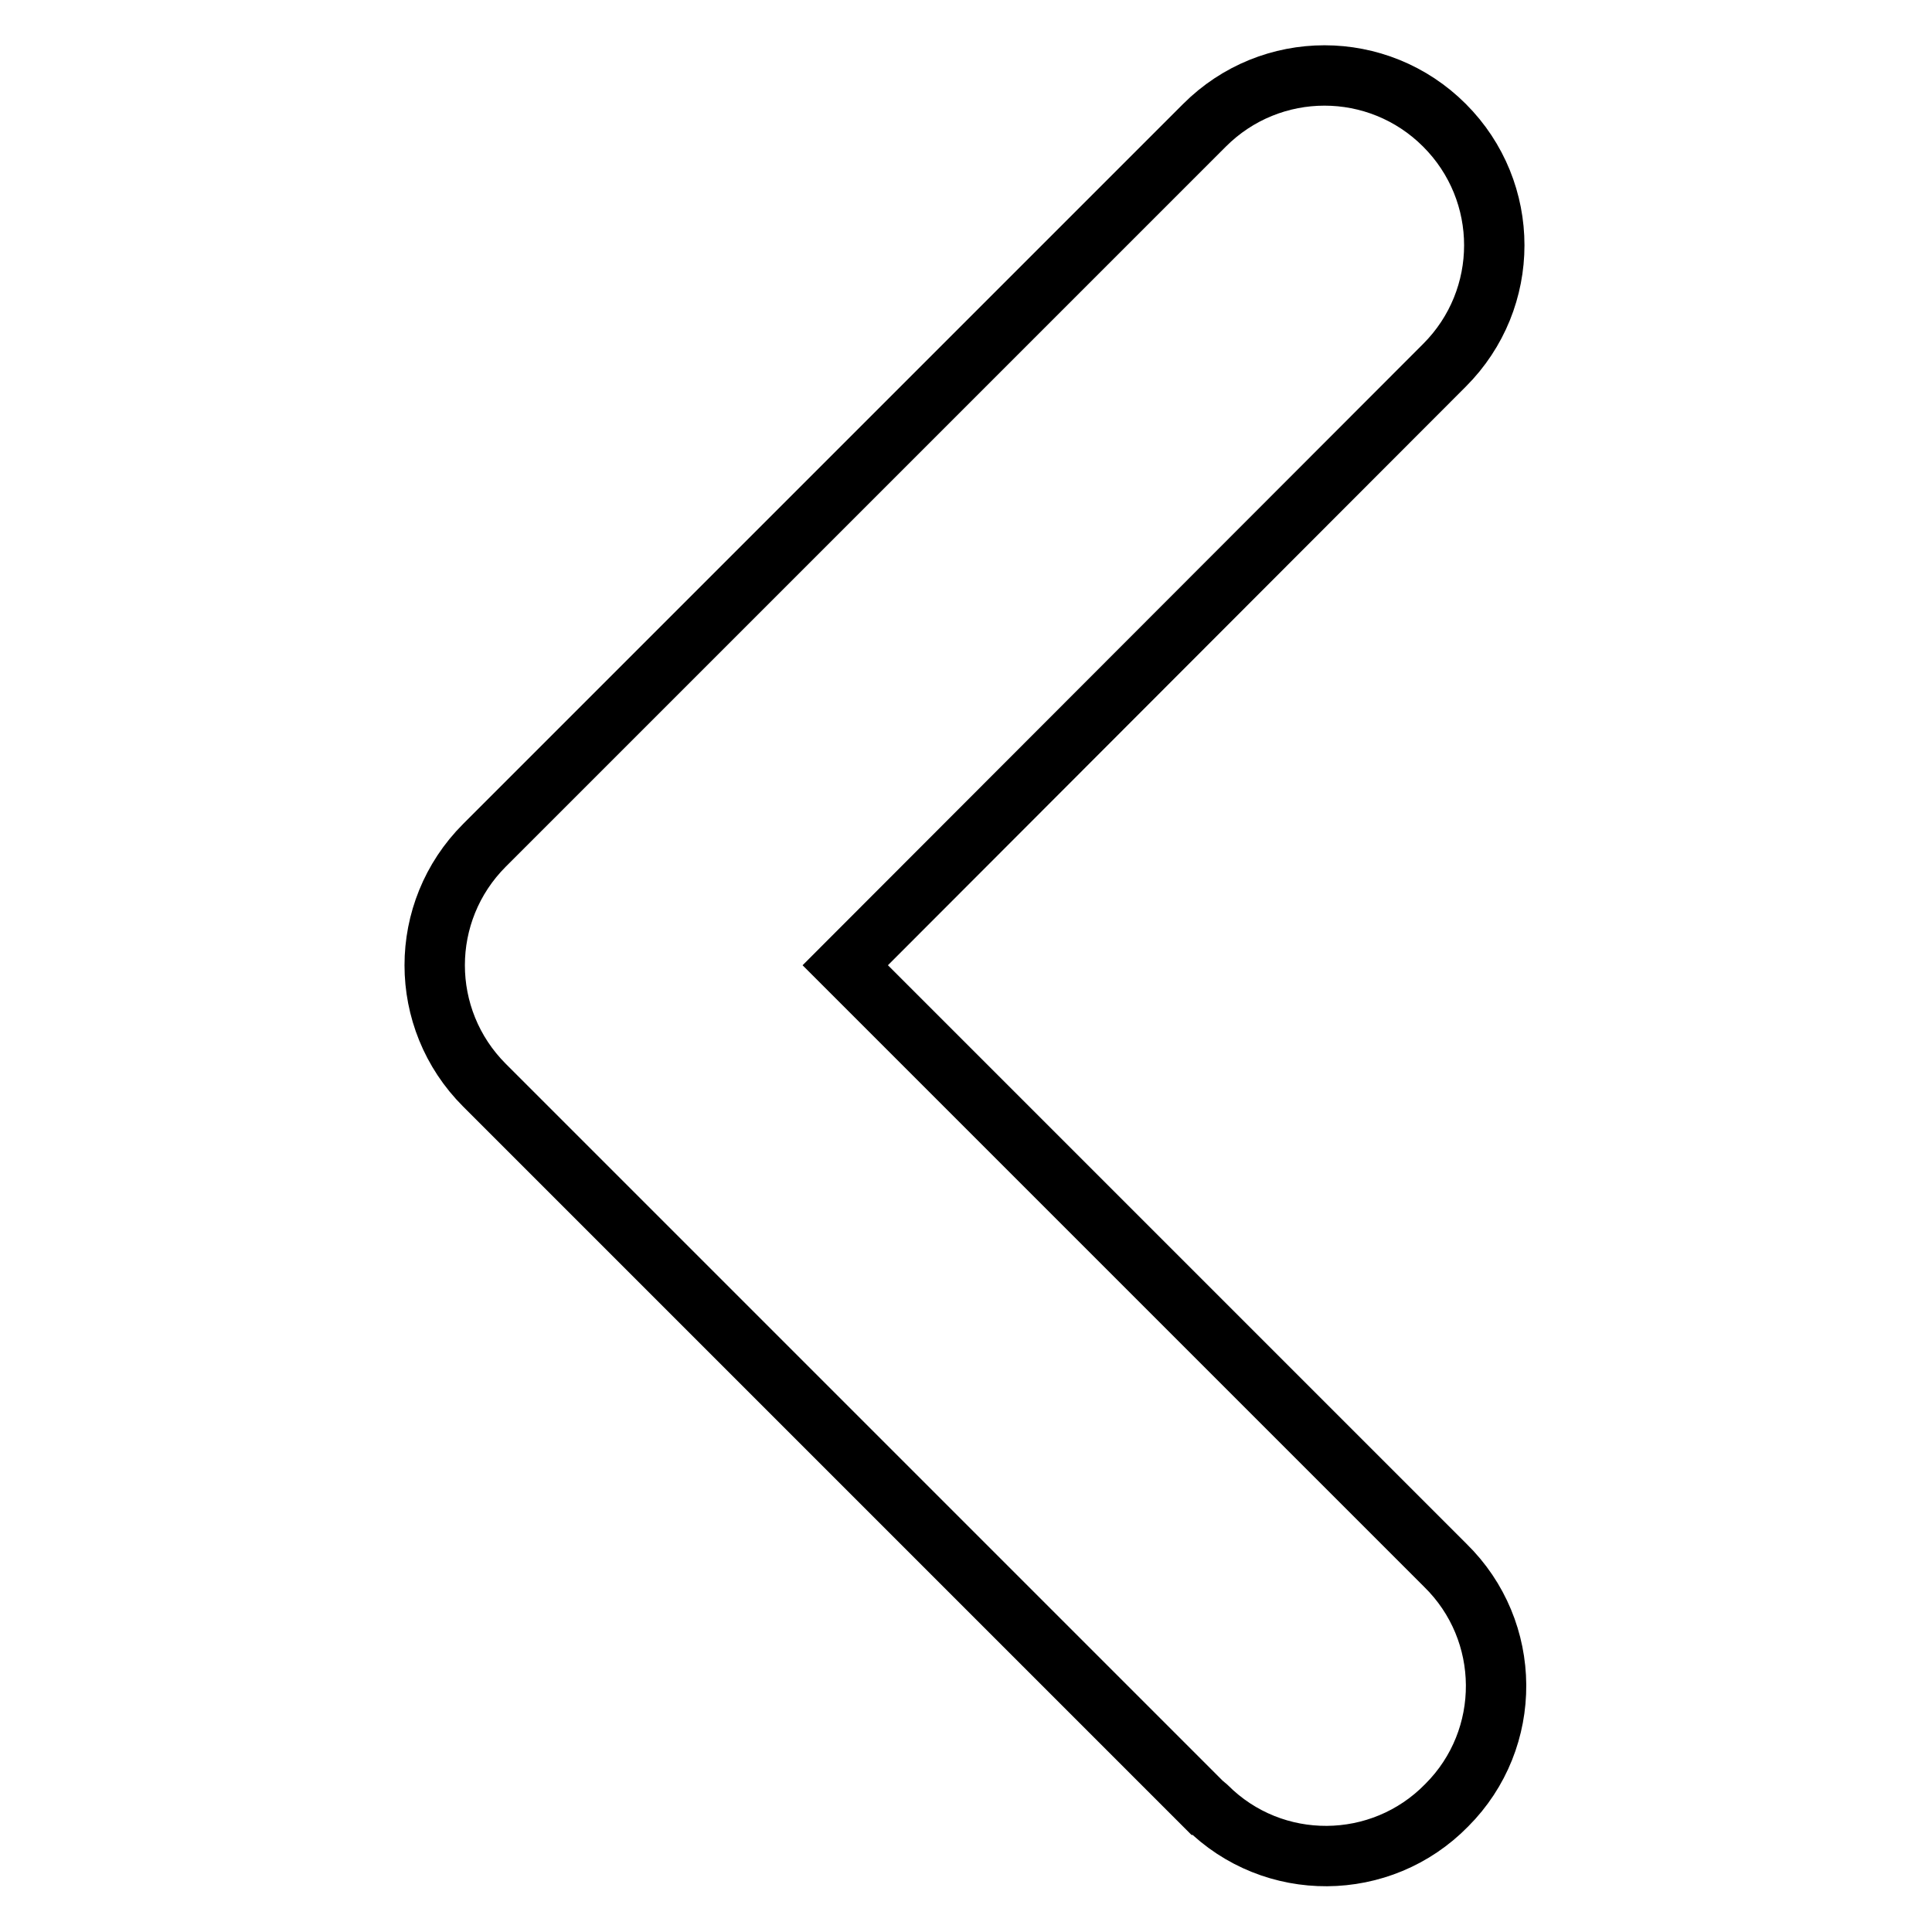 <?xml version="1.0" encoding="utf-8"?>
<!-- Svg Vector Icons : http://www.onlinewebfonts.com/icon -->
<!DOCTYPE svg PUBLIC "-//W3C//DTD SVG 1.1//EN" "http://www.w3.org/Graphics/SVG/1.1/DTD/svg11.dtd">
<svg version="1.1" xmlns="http://www.w3.org/2000/svg" xmlns:xlink="http://www.w3.org/1999/xlink" x="0px" y="0px" viewBox="0 0 256 256" enable-background="new 0 0 256 256" xml:space="preserve">
<g> <path stroke-width="8" fill-opacity="0" stroke="#000000"  d="M112,127.9l79.5,79.5c8.9,8.7,9,23,0.2,31.8c-8.7,8.9-23,9-31.8,0.2c-0.1-0.1-0.2-0.2-0.3-0.2l-95.4-95.4 c-8.8-8.8-8.8-23,0-31.8c0,0,0,0,0,0l95.4-95.4c8.8-8.8,23-8.8,31.8,0c8.8,8.8,8.8,23,0,31.8L112,127.9L112,127.9z"/></g>
</svg>